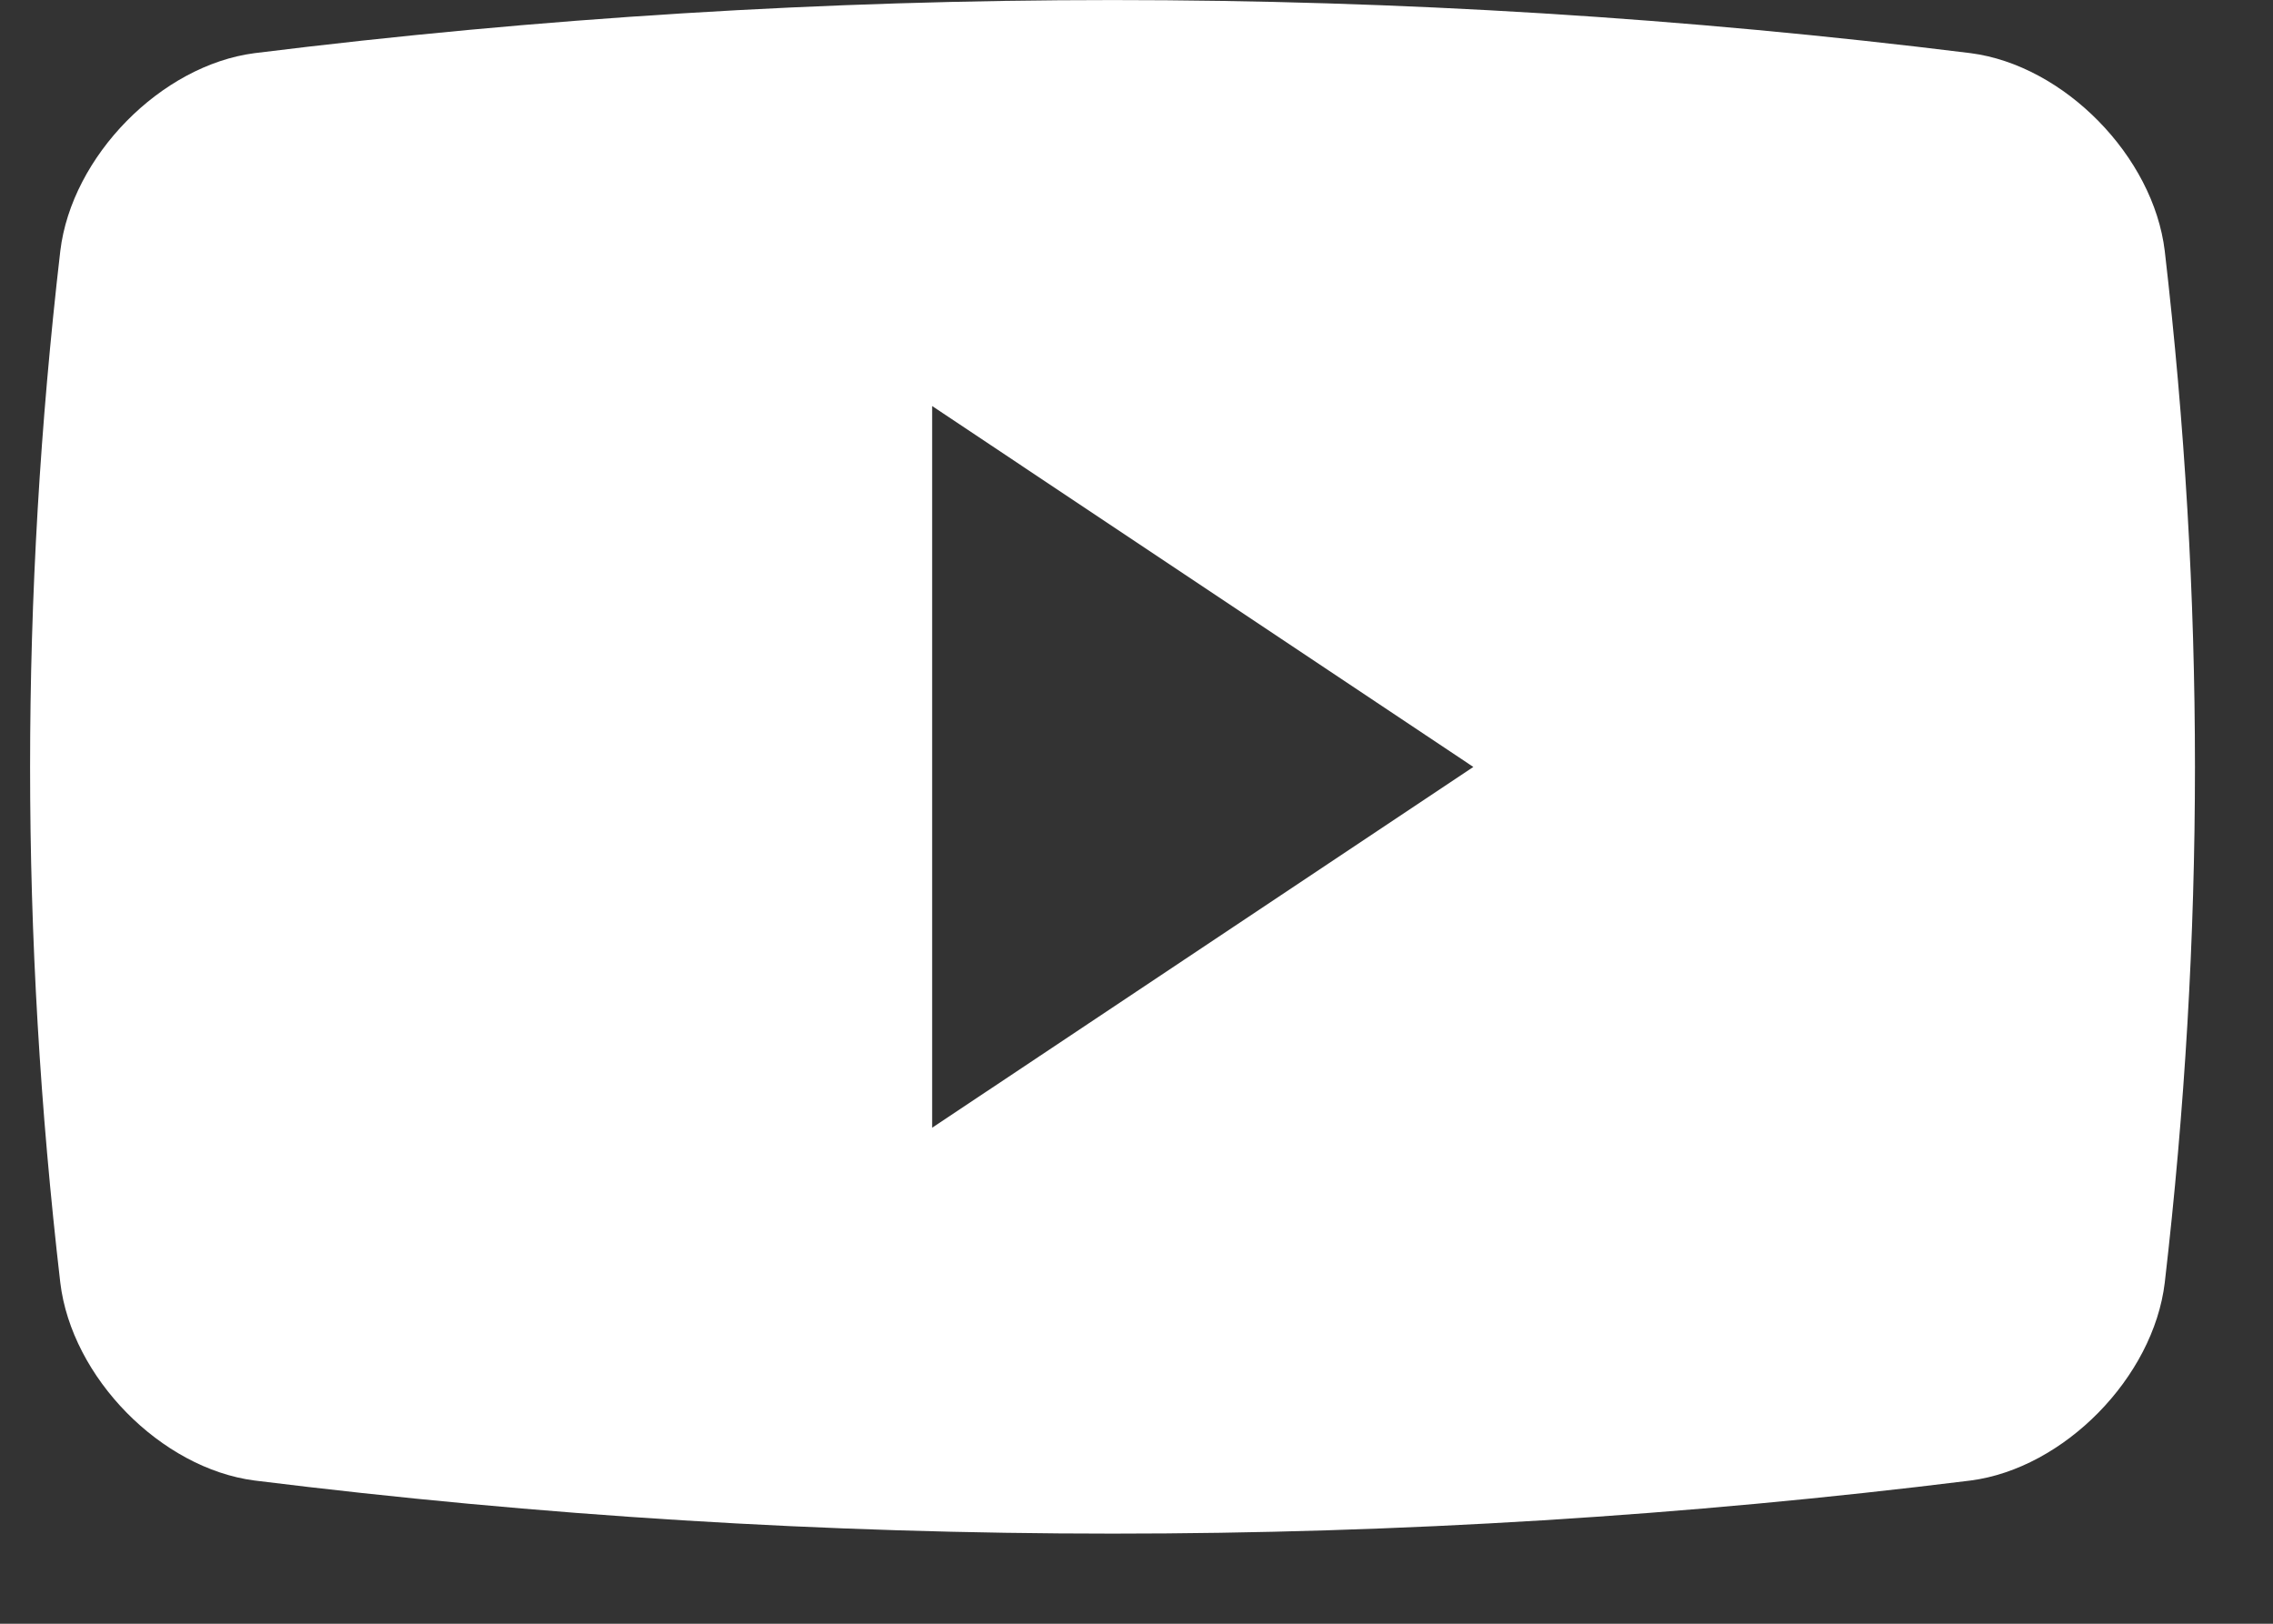 <?xml version="1.0" encoding="UTF-8"?>
<svg id="SVGDoc" width="21" height="15" xmlns="http://www.w3.org/2000/svg" version="1.1" xmlns:xlink="http://www.w3.org/1999/xlink" xmlns:avocode="https://avocode.com/" viewBox="0 0 21 15"><rect x="0" y="0" width="21" height="15" fill="#333333" stroke="none"/><defs></defs><desc>Generated with Avocode.</desc><g><g><title>youtube</title><g><title>Group 1555</title><g><title>Path 1594</title><path d="M8.612,10.418v-6.667l5,3.334zM20,2.319c-0.105,-0.876 -0.93,-1.716 -1.794,-1.828c-5.266,-0.654 -10.59,-0.654 -15.854,0c-0.864,0.112 -1.69,0.952 -1.795,1.828c-0.372,3.21 -0.372,6.322 0,9.53c0.105,0.876 0.93,1.716 1.795,1.828c5.264,0.654 10.589,0.654 15.854,0c0.863,-0.112 1.689,-0.952 1.794,-1.828c0.372,-3.209 0.372,-6.321 0,-9.53z" fill="#ffffff" fill-opacity="1"></path></g></g></g></g></svg>